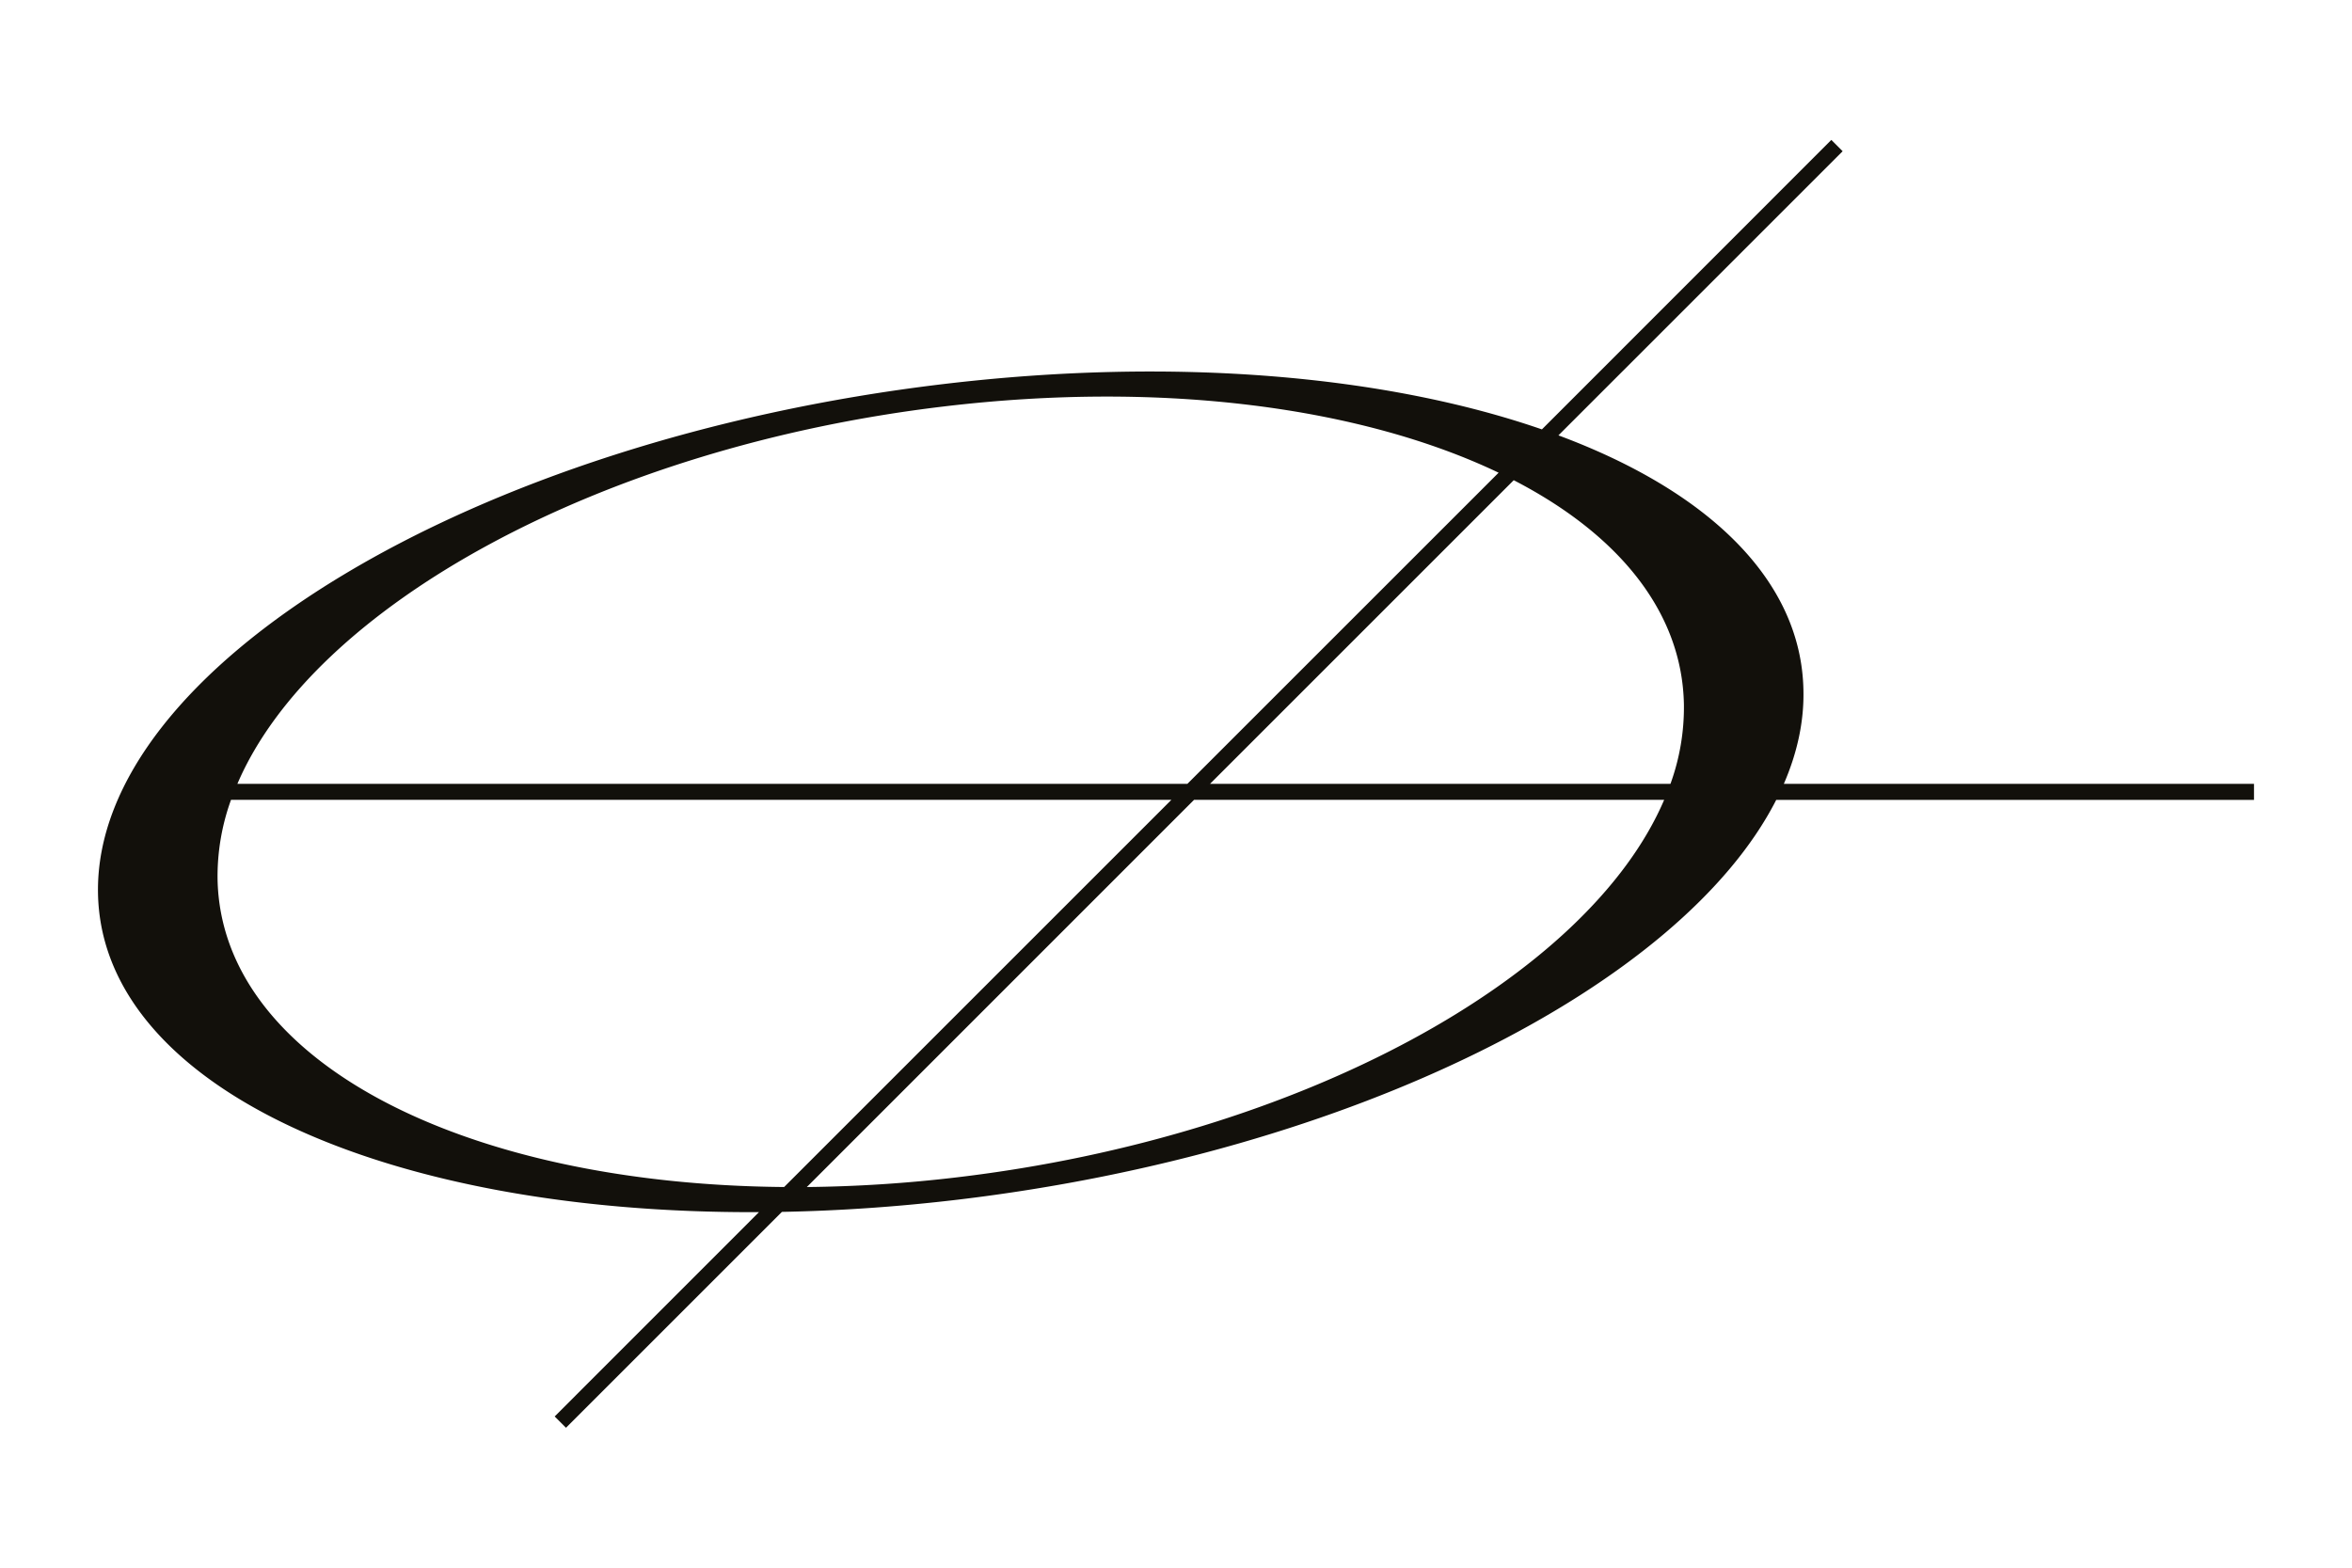 <svg id="Graphic_elements" data-name="Graphic elements" xmlns="http://www.w3.org/2000/svg" viewBox="0 0 1200 800"><path d="M1150,400H910.12c6.85-15.79,10.34-31.78,10-47.75-1-56.22-48.56-101.66-125-130.08l145-145-5.77-5.77L786.69,219.12c-79.12-27.38-186.9-37.24-305.36-23.13C241.05,224.61,47.94,341,50,455.9c1.77,98.23,145.51,163.58,337.23,162.66L283,722.83l5.77,5.77L398.94,618.43c29-.55,59.11-2.58,89.91-6.25,201.13-24,369.17-109.39,417.39-204H1150ZM859.14,359.52A114.47,114.47,0,0,1,852.28,400H617.36L772.31,245.05C825.78,272.67,858.29,312.25,859.14,359.52Zm-377.6-152.1C594,194,695.28,208.1,764.6,241.22L605.81,400H121.12C159.87,309.46,306,228.33,481.54,207.42ZM111,448.63a114.77,114.77,0,0,1,6.86-40.46H597.64L400.07,605.74C235.82,604.36,112.72,541.22,111,448.63ZM488.65,600.75a707.77,707.77,0,0,1-77,5L609.2,408.17H849.06C810.3,498.72,664.18,579.84,488.65,600.75Z" style="fill:#12100b"/></svg>